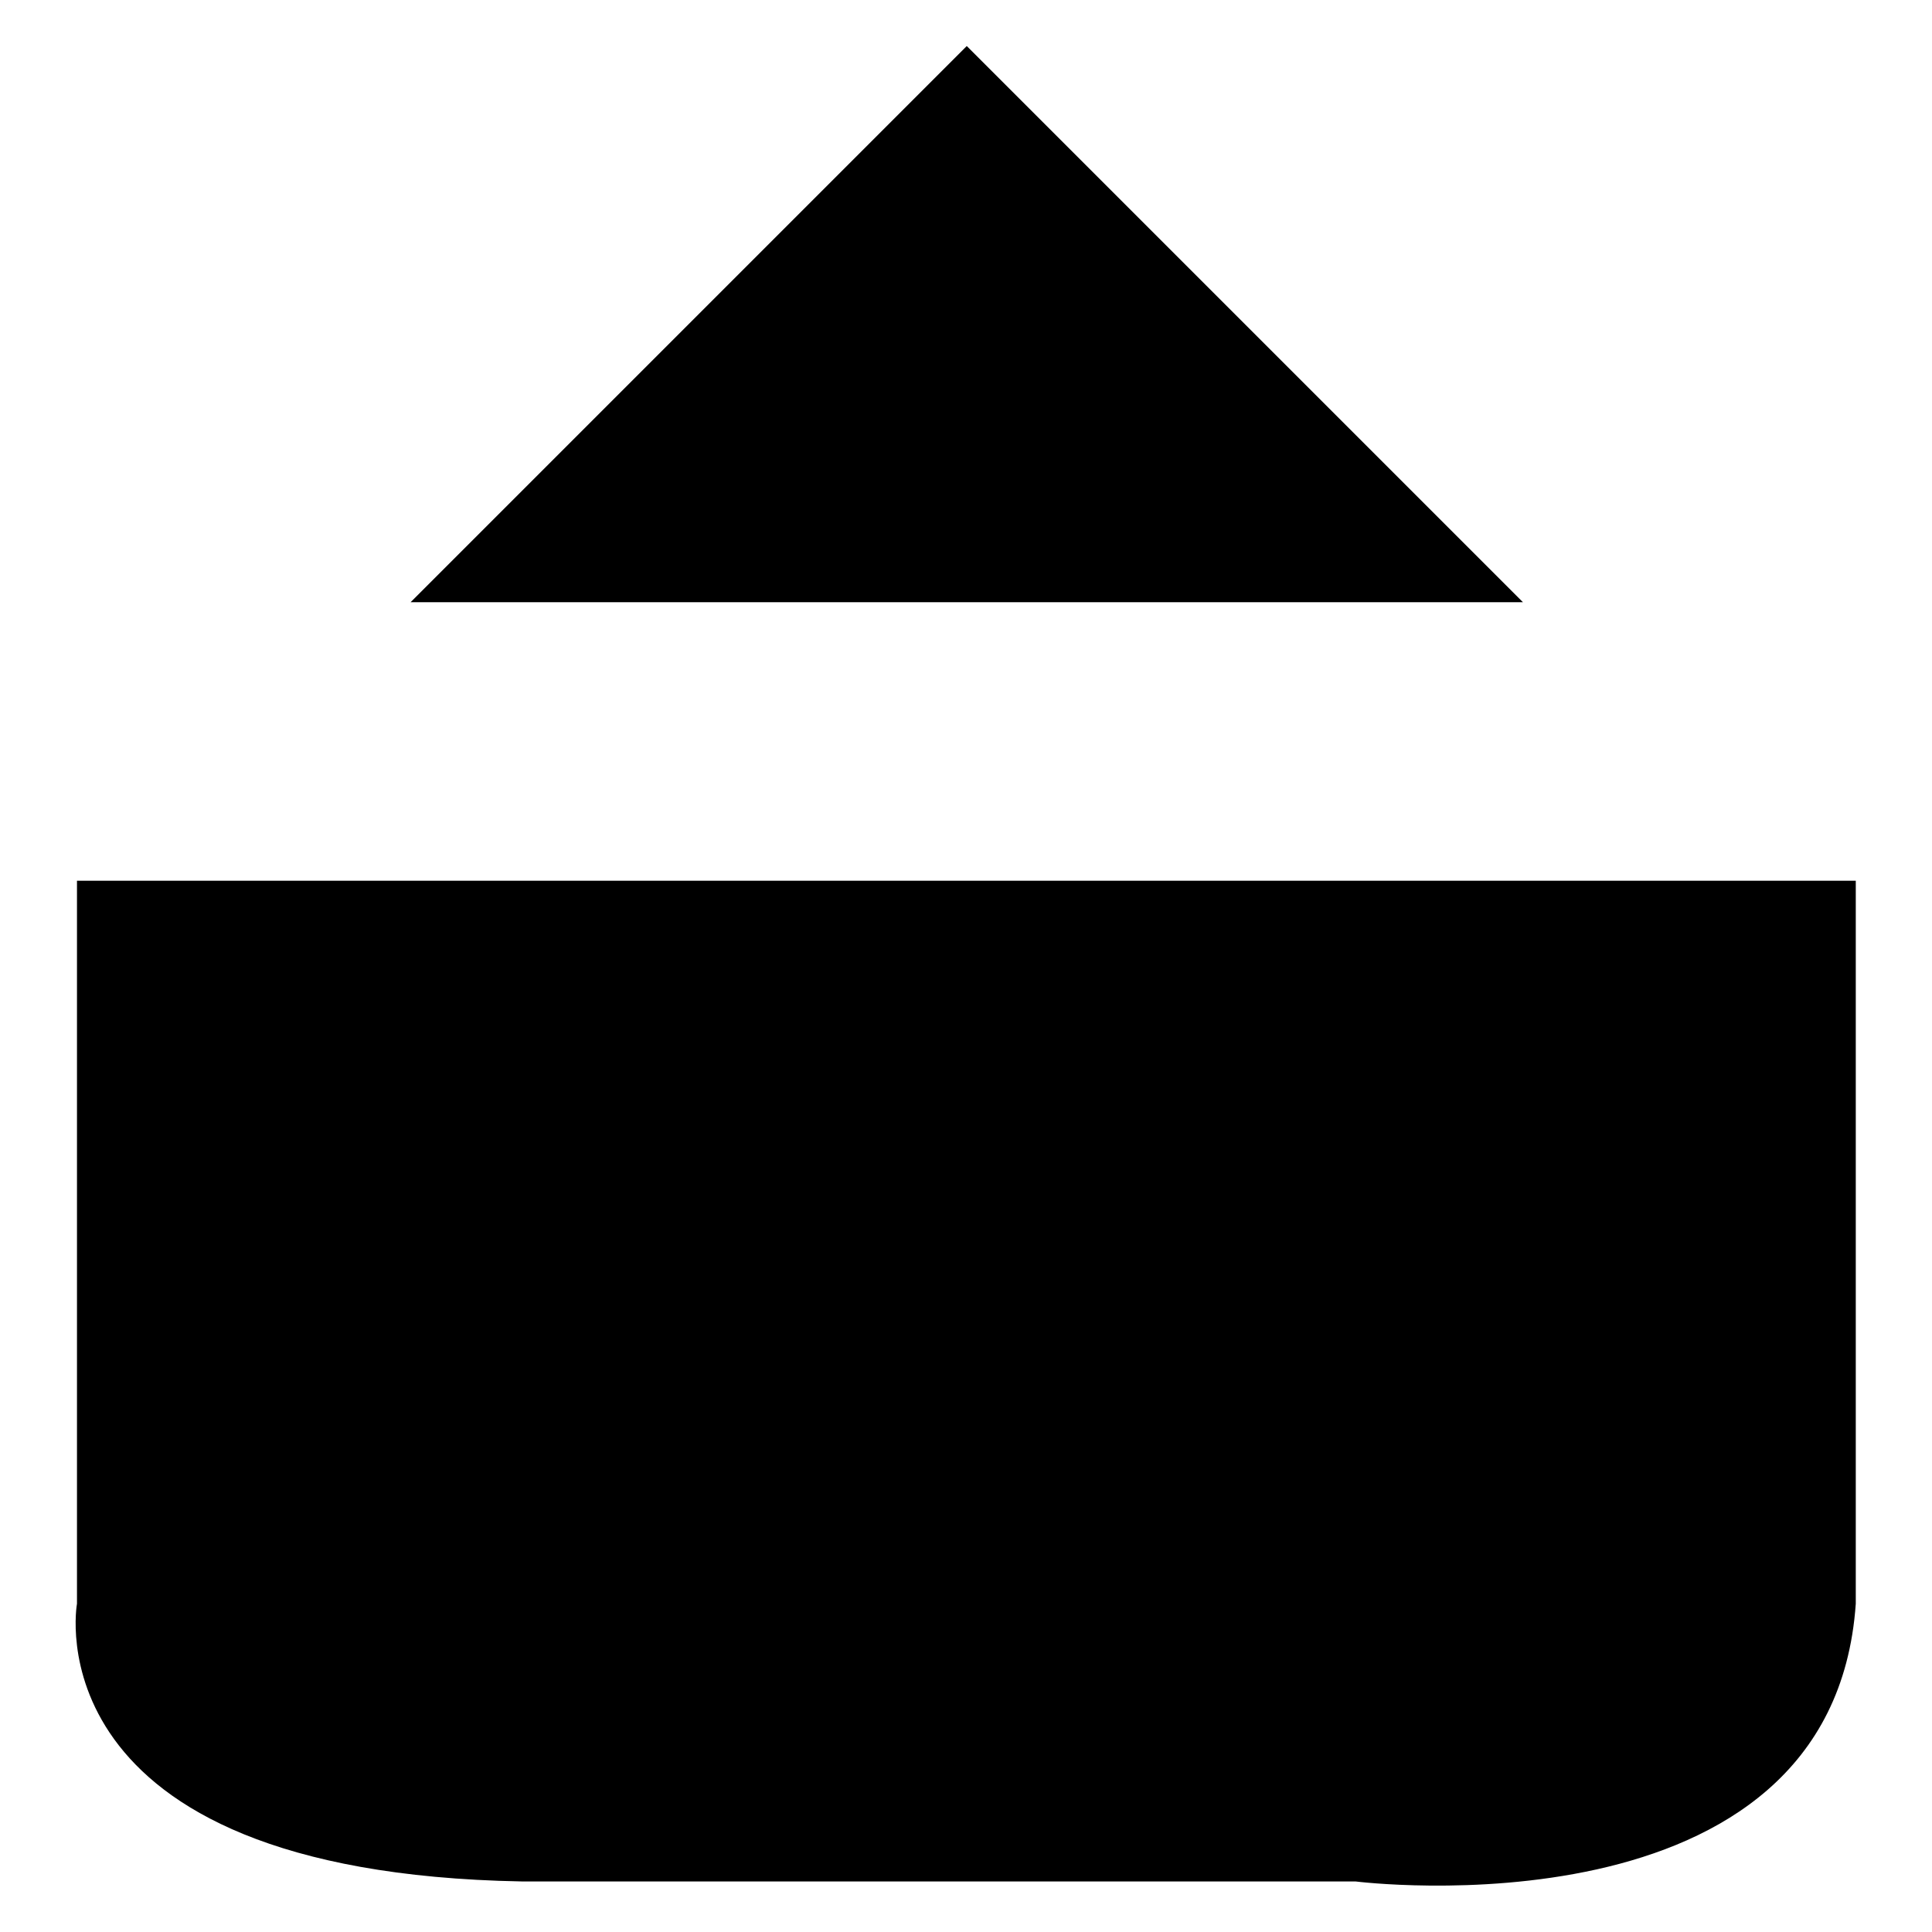 <?xml version="1.0" encoding="utf-8"?>
<!-- Svg Vector Icons : http://www.onlinewebfonts.com/icon -->
<!DOCTYPE svg PUBLIC "-//W3C//DTD SVG 1.1//EN" "http://www.w3.org/Graphics/SVG/1.1/DTD/svg11.dtd">
<svg version="1.1" xmlns="http://www.w3.org/2000/svg" xmlns:xlink="http://www.w3.org/1999/xlink" x="0px" y="0px" viewBox="0 0 256 256" enable-background="new 0 0 256 256" xml:space="preserve">
<g><g><path fill="#000000" d="M54.4,79.8l73.7-73.7l73.7,73.7"/><path fill="#000000" d="M10.2,116.7v95.8c0,0-6.5,35.6,58.9,36.8c0,0,25.2,0,51.6,0c28.8,0,58.9,0,58.9,0s63.2,8,66.3-36.8v-95.8"/><path fill="#000000" d="M135.5,20.9v199"/></g></g>
</svg>